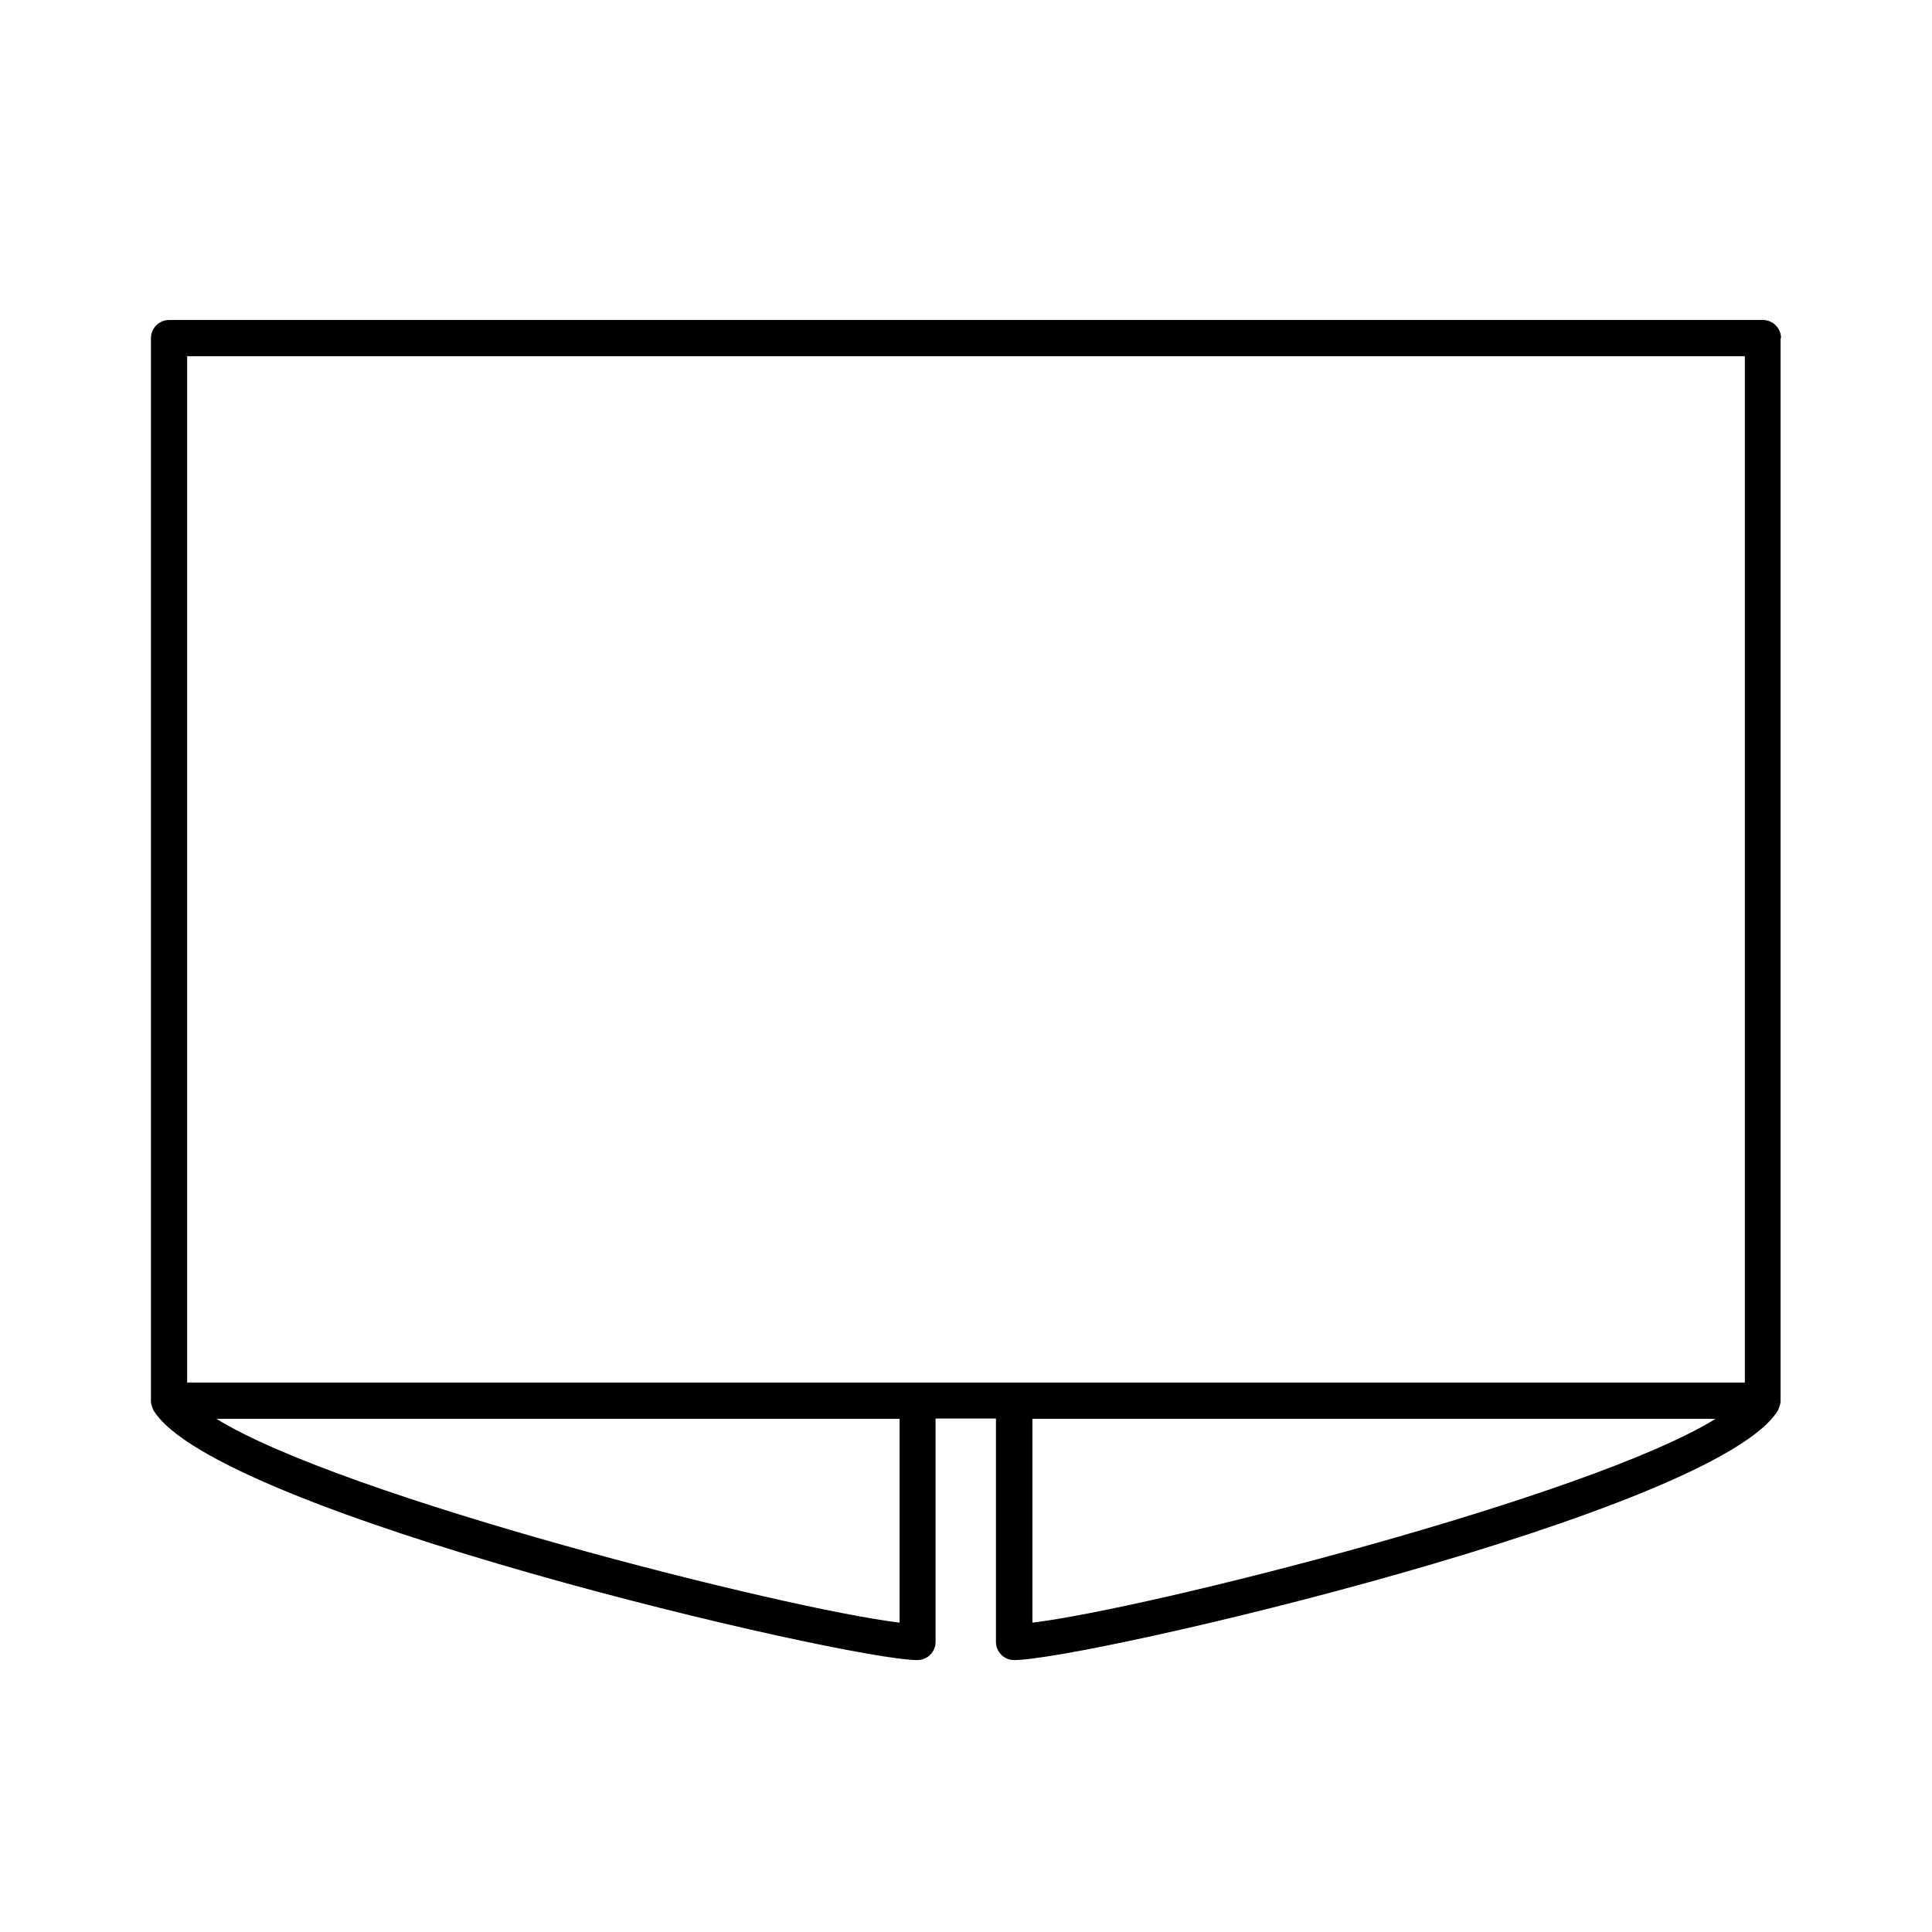 <?xml version="1.0" encoding="UTF-8"?><svg id="b" xmlns="http://www.w3.org/2000/svg" viewBox="0 0 80 80"><defs><style>.d{fill:none;}</style></defs><g id="c"><rect class="d" width="80" height="80"/><rect class="d" x="0" width="80" height="80"/><path d="m73.75,14c0-.41-.34-.75-.75-.75H7c-.41,0-.75.34-.75.75v44s0,.03,0,.04c0,.05.02.1.03.15.01.05.03.1.05.14,0,.01,0,.03.01.04,2.46,4.24,28.68,10.37,31.65,10.37.41,0,.75-.34.75-.75v-9.25h2.5v9.25c0,.41.34.75.75.75,2.96,0,29.19-6.13,31.65-10.37,0-.01,0-.03.01-.04.02-.04.03-.09.05-.14.01-.05.03-.1.03-.15,0-.02,0-.03,0-.04V14Zm-66,.75h64.5v42.5H7.75V14.75Zm29.5,52.44c-4.7-.56-23.03-5.19-28.29-8.44h28.29v8.44Zm5.5-8.44h28.29c-5.26,3.25-23.59,7.88-28.29,8.44v-8.44Z"/></g></svg>